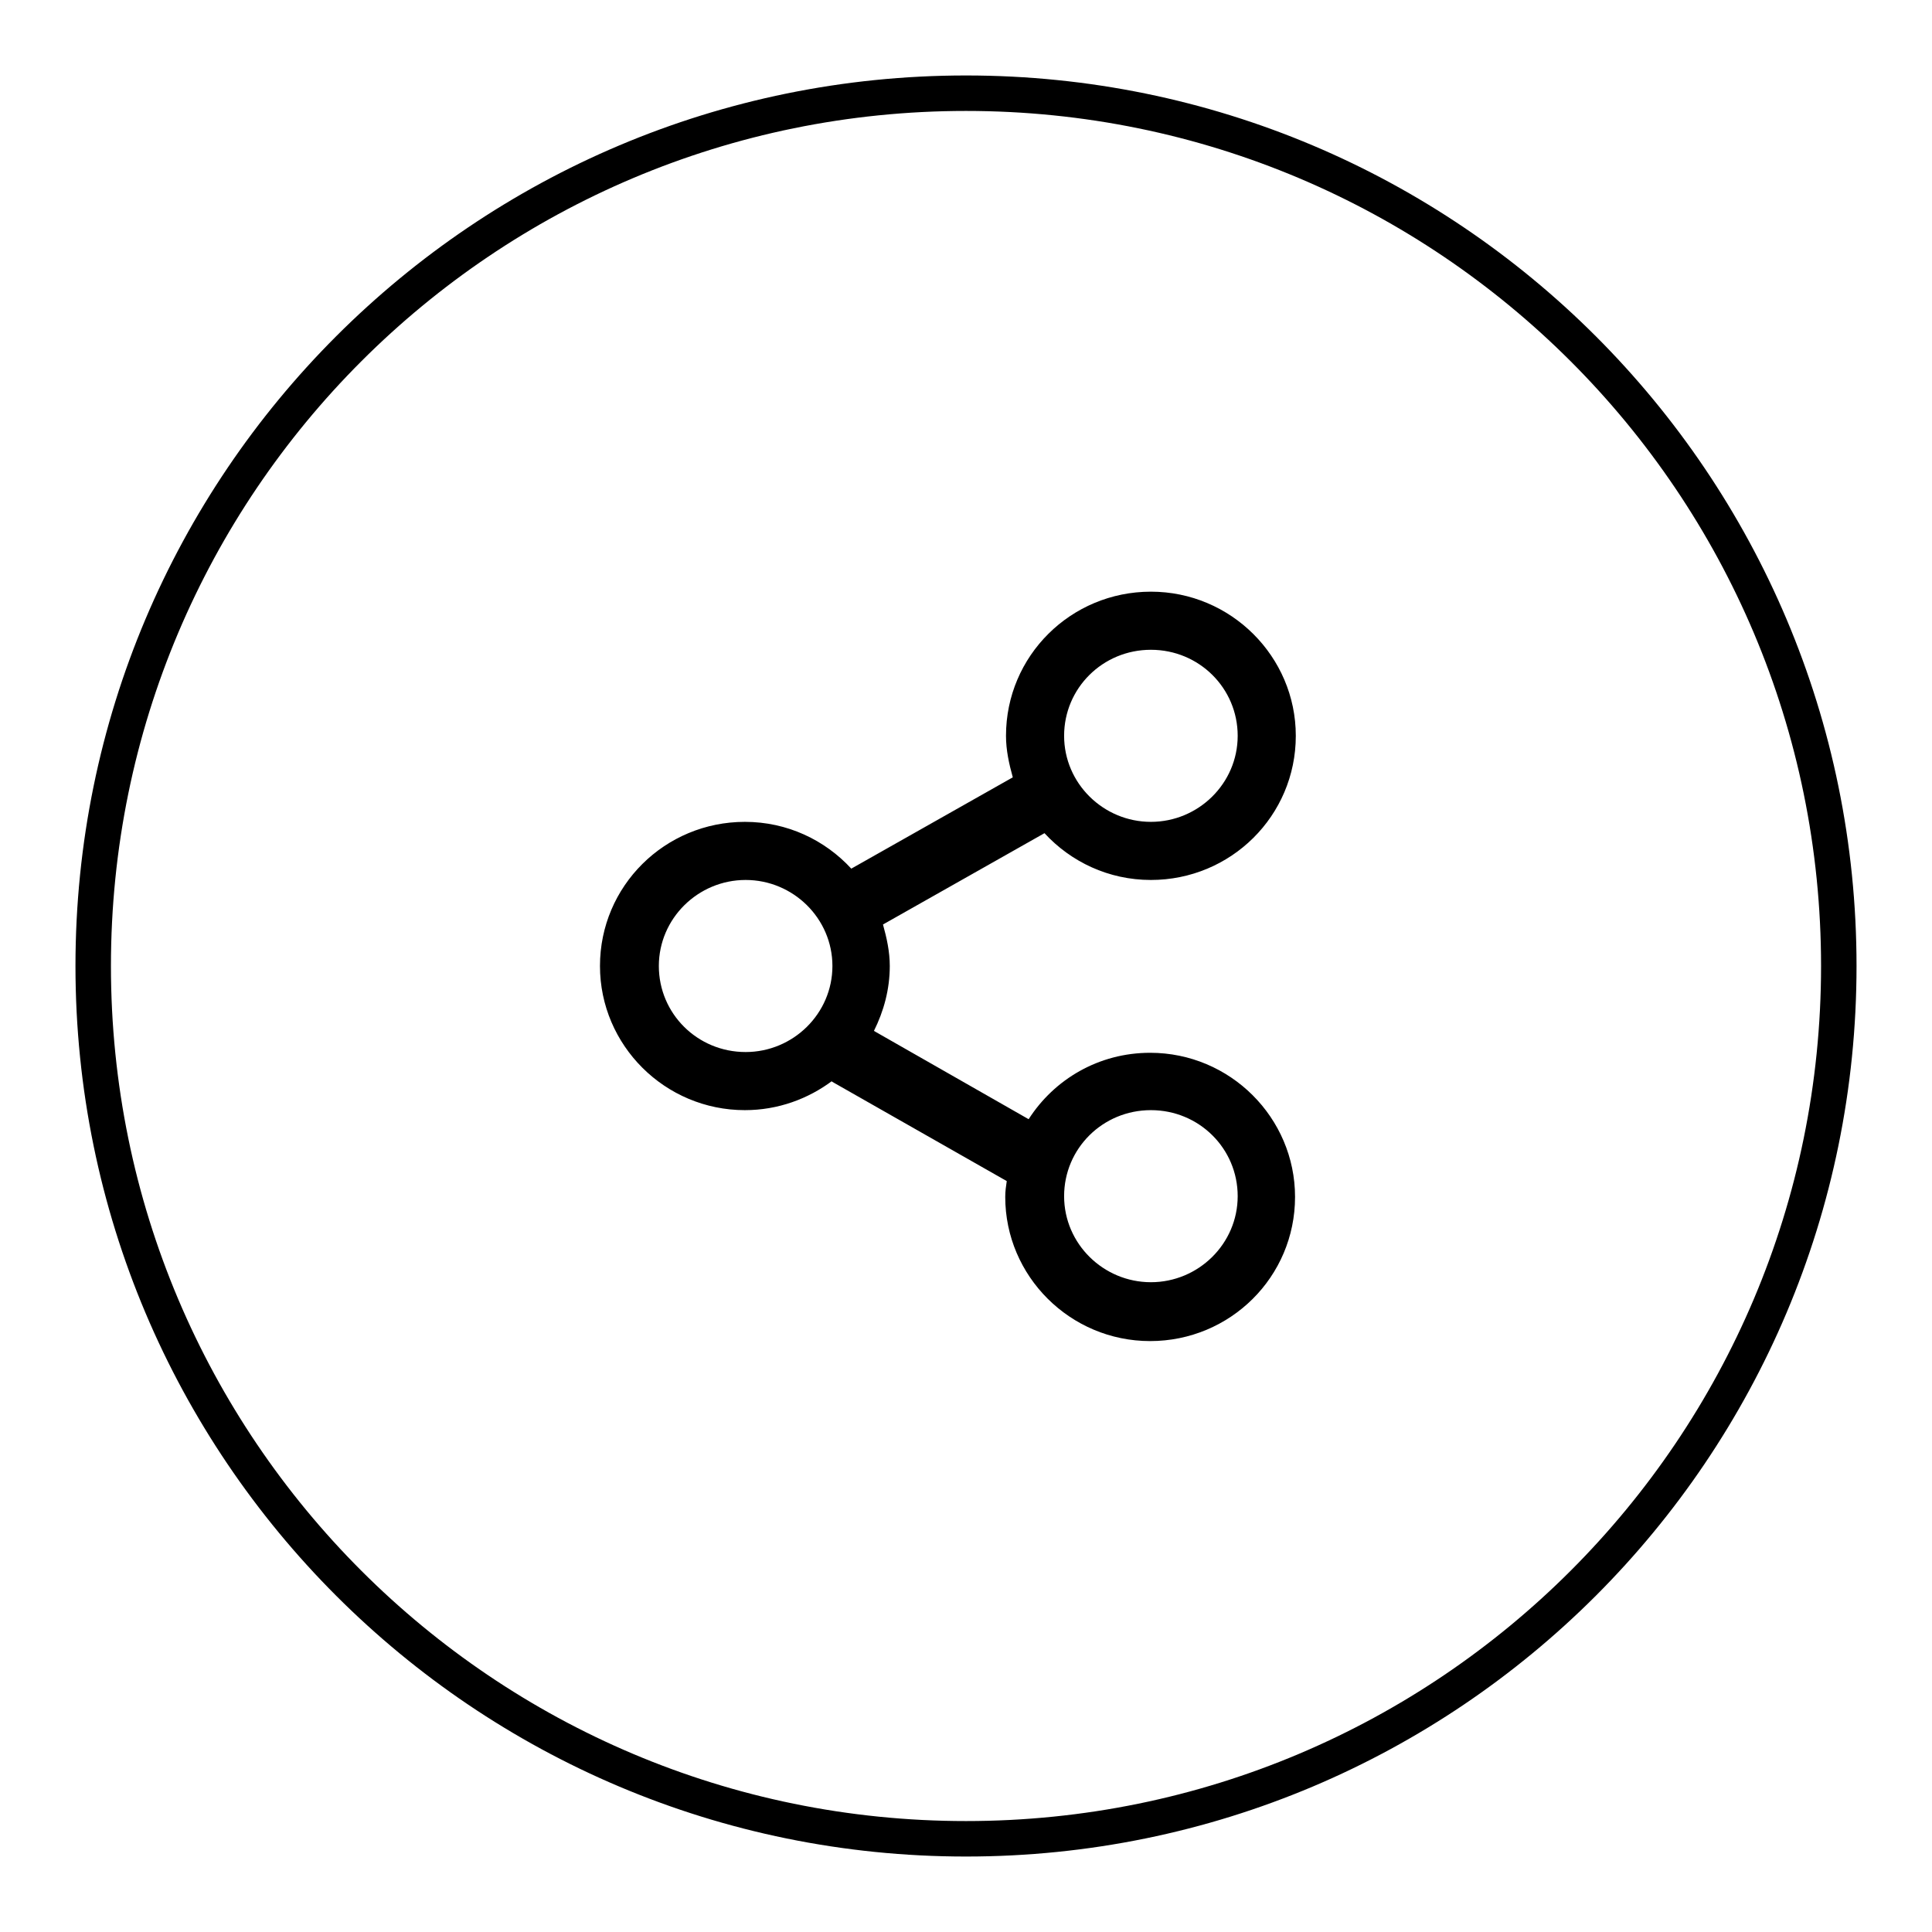 <?xml version="1.0" encoding="utf-8"?>
<!-- Svg Vector Icons : http://www.onlinewebfonts.com/icon -->
<!DOCTYPE svg PUBLIC "-//W3C//DTD SVG 1.1//EN" "http://www.w3.org/Graphics/SVG/1.1/DTD/svg11.dtd">
<svg version="1.1" xmlns="http://www.w3.org/2000/svg" xmlns:xlink="http://www.w3.org/1999/xlink" x="0px" y="0px" viewBox="0 0 256 256" enable-background="new 0 0 256 256" xml:space="preserve">
<g><g><path fill="#000000" d="M152.5,116.6c10.6,0,19.2-8.5,19.2-19.1c0-10.5-8.6-19.1-19.2-19.1c-10.6,0-19.2,8.5-19.2,19.1c0,1.9,0.4,3.7,0.9,5.5l-21.4,12.1c-3.5-3.8-8.5-6.2-14.1-6.2c-10.6,0-19.2,8.5-19.2,19.1c0,10.5,8.6,19.1,19.2,19.1c4.4,0,8.4-1.5,11.6-3.9l-0.1,0.1l23.2,13.2c-0.1,0.7-0.2,1.3-0.2,2.1c0,10.5,8.6,19.1,19.2,19.1s19.2-8.5,19.2-19.1c0-10.5-8.6-19.1-19.2-19.1c-6.8,0-12.7,3.5-16.1,8.8l-20.5-11.7c1.3-2.6,2.1-5.5,2.1-8.6c0-1.9-0.4-3.7-0.9-5.5l21.4-12.1C141.9,114.2,146.9,116.6,152.5,116.6z M152.5,86.1c6.4,0,11.5,5.1,11.5,11.4s-5.2,11.4-11.5,11.4S141,103.8,141,97.5C141,91.2,146.1,86.1,152.5,86.1z M98.8,139.4c-6.4,0-11.5-5.1-11.5-11.4c0-6.3,5.2-11.4,11.5-11.4s11.5,5.1,11.5,11.4C110.3,134.3,105.1,139.4,98.8,139.4z M152.5,147.1c6.4,0,11.5,5.1,11.5,11.4c0,6.3-5.2,11.4-11.5,11.4s-11.5-5.1-11.5-11.4C141,152.2,146.1,147.1,152.5,147.1z"/><path fill="#000000" d="M128,10C62.8,10,10,62.8,10,128c0,65.2,52.8,118,118,118c65.2,0,118-52.8,118-118C246,62.8,193.2,10,128,10z M128,241.3c-62.6,0-113.3-50.7-113.3-113.3C14.7,65.4,65.4,14.7,128,14.7c62.6,0,113.3,50.7,113.3,113.3C241.3,190.6,190.6,241.3,128,241.3z"/></g></g>
</svg>
